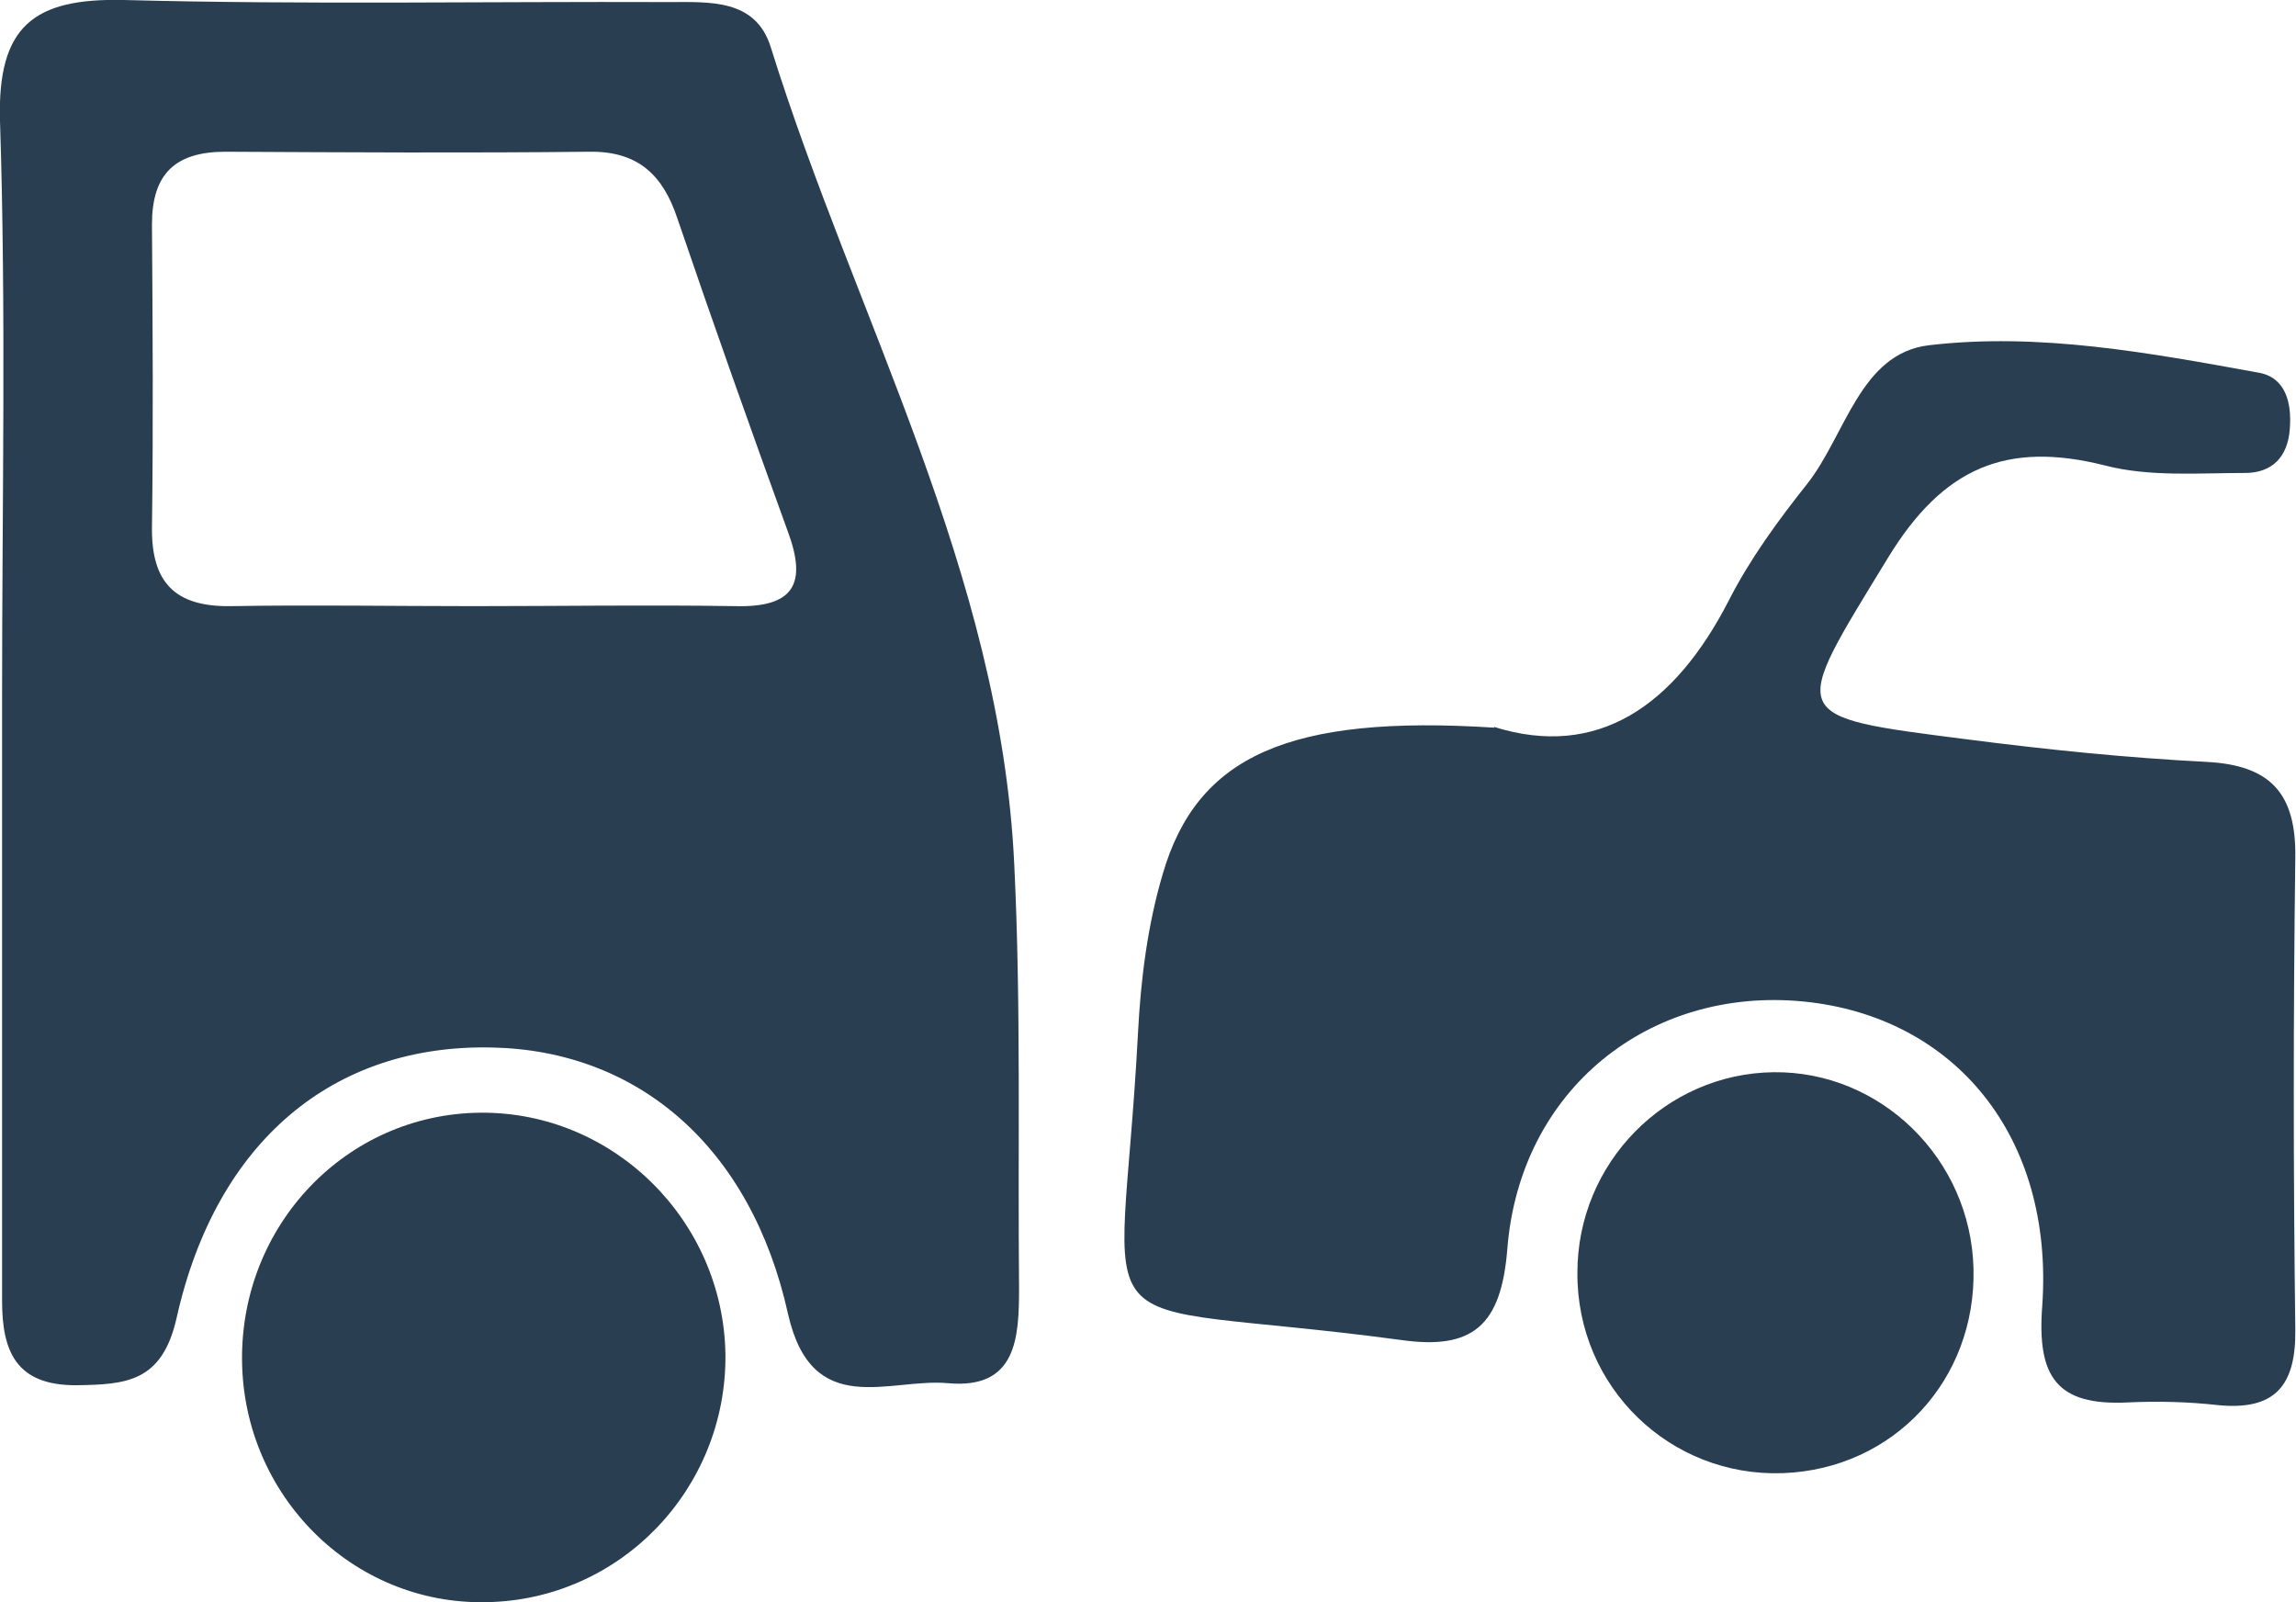 <svg width="43" height="30" viewBox="0 0 43 30" fill="none" xmlns="http://www.w3.org/2000/svg">
<g clip-path="url(#clip0_652_1319)">
<path d="M0.039 13.008C0.039 9.422 0.116 5.835 1.4063e-05 2.262C-0.051 0.488 0.631 -0.039 2.318 -7.47759e-06C5.718 0.09 9.118 0.026 12.53 0.039C13.29 0.039 14.153 -0.026 14.436 0.887C16.02 5.964 18.738 10.72 18.995 16.183C19.124 18.817 19.06 21.465 19.085 24.113C19.085 25.039 19.047 26.015 17.759 25.9C16.651 25.797 15.209 26.594 14.758 24.602C14.063 21.465 11.938 19.666 9.208 19.614C6.259 19.55 4.057 21.35 3.31 24.666C3.039 25.887 2.357 25.925 1.417 25.938C0.296 25.938 0.039 25.296 0.039 24.357C0.039 20.578 0.039 16.812 0.039 13.033V13.008ZM8.86 11.35C10.496 11.35 12.144 11.324 13.78 11.35C14.861 11.375 15.119 10.938 14.758 9.961C14.05 8.008 13.355 6.054 12.685 4.087C12.415 3.278 11.951 2.828 11.037 2.841C8.77 2.866 6.491 2.853 4.224 2.841C3.271 2.841 2.846 3.265 2.846 4.203C2.859 6.093 2.872 7.982 2.846 9.871C2.833 10.9 3.271 11.363 4.314 11.35C5.821 11.324 7.341 11.35 8.86 11.35Z" fill="#293E50"/>
<path d="M27.984 13.612C29.916 14.216 31.358 13.226 32.376 11.247C32.775 10.463 33.303 9.743 33.844 9.062C34.565 8.149 34.835 6.619 36.123 6.465C38.184 6.221 40.257 6.607 42.305 6.979C42.807 7.069 42.923 7.545 42.884 8.033C42.846 8.56 42.549 8.856 42.047 8.856C41.171 8.856 40.257 8.933 39.42 8.715C37.578 8.252 36.394 8.753 35.363 10.437C33.522 13.457 33.419 13.406 36.831 13.843C38.325 14.036 39.832 14.19 41.339 14.267C42.524 14.332 43 14.859 42.987 16.041C42.949 18.997 42.949 21.954 42.987 24.897C43 25.938 42.614 26.414 41.545 26.311C40.978 26.247 40.412 26.234 39.845 26.26C38.519 26.324 38.145 25.784 38.248 24.447C38.467 21.285 36.613 19.036 33.779 18.753C30.895 18.47 28.461 20.398 28.229 23.393C28.113 24.82 27.585 25.283 26.233 25.09C20.013 24.255 20.991 25.501 21.313 19.332C21.365 18.329 21.494 17.314 21.777 16.362C22.421 14.152 24.147 13.38 27.984 13.625V13.612Z" fill="#293E50"/>
<path d="M13.586 25.36C13.612 27.879 11.616 29.961 9.105 30C6.607 30.051 4.559 28.008 4.533 25.476C4.507 22.931 6.491 20.861 8.989 20.835C11.487 20.81 13.548 22.853 13.586 25.36Z" fill="#293E50"/>
<path d="M33.213 20.077C35.222 20.052 36.909 21.697 36.96 23.753C37.012 25.836 35.466 27.506 33.393 27.584C31.281 27.661 29.529 25.977 29.542 23.83C29.542 21.774 31.191 20.103 33.213 20.077Z" fill="#293E50"/>
</g>
<defs>
<clipPath id="clip0_652_1319">
<rect width="43" height="30" fill="white"/>
</clipPath>
</defs>
</svg>
